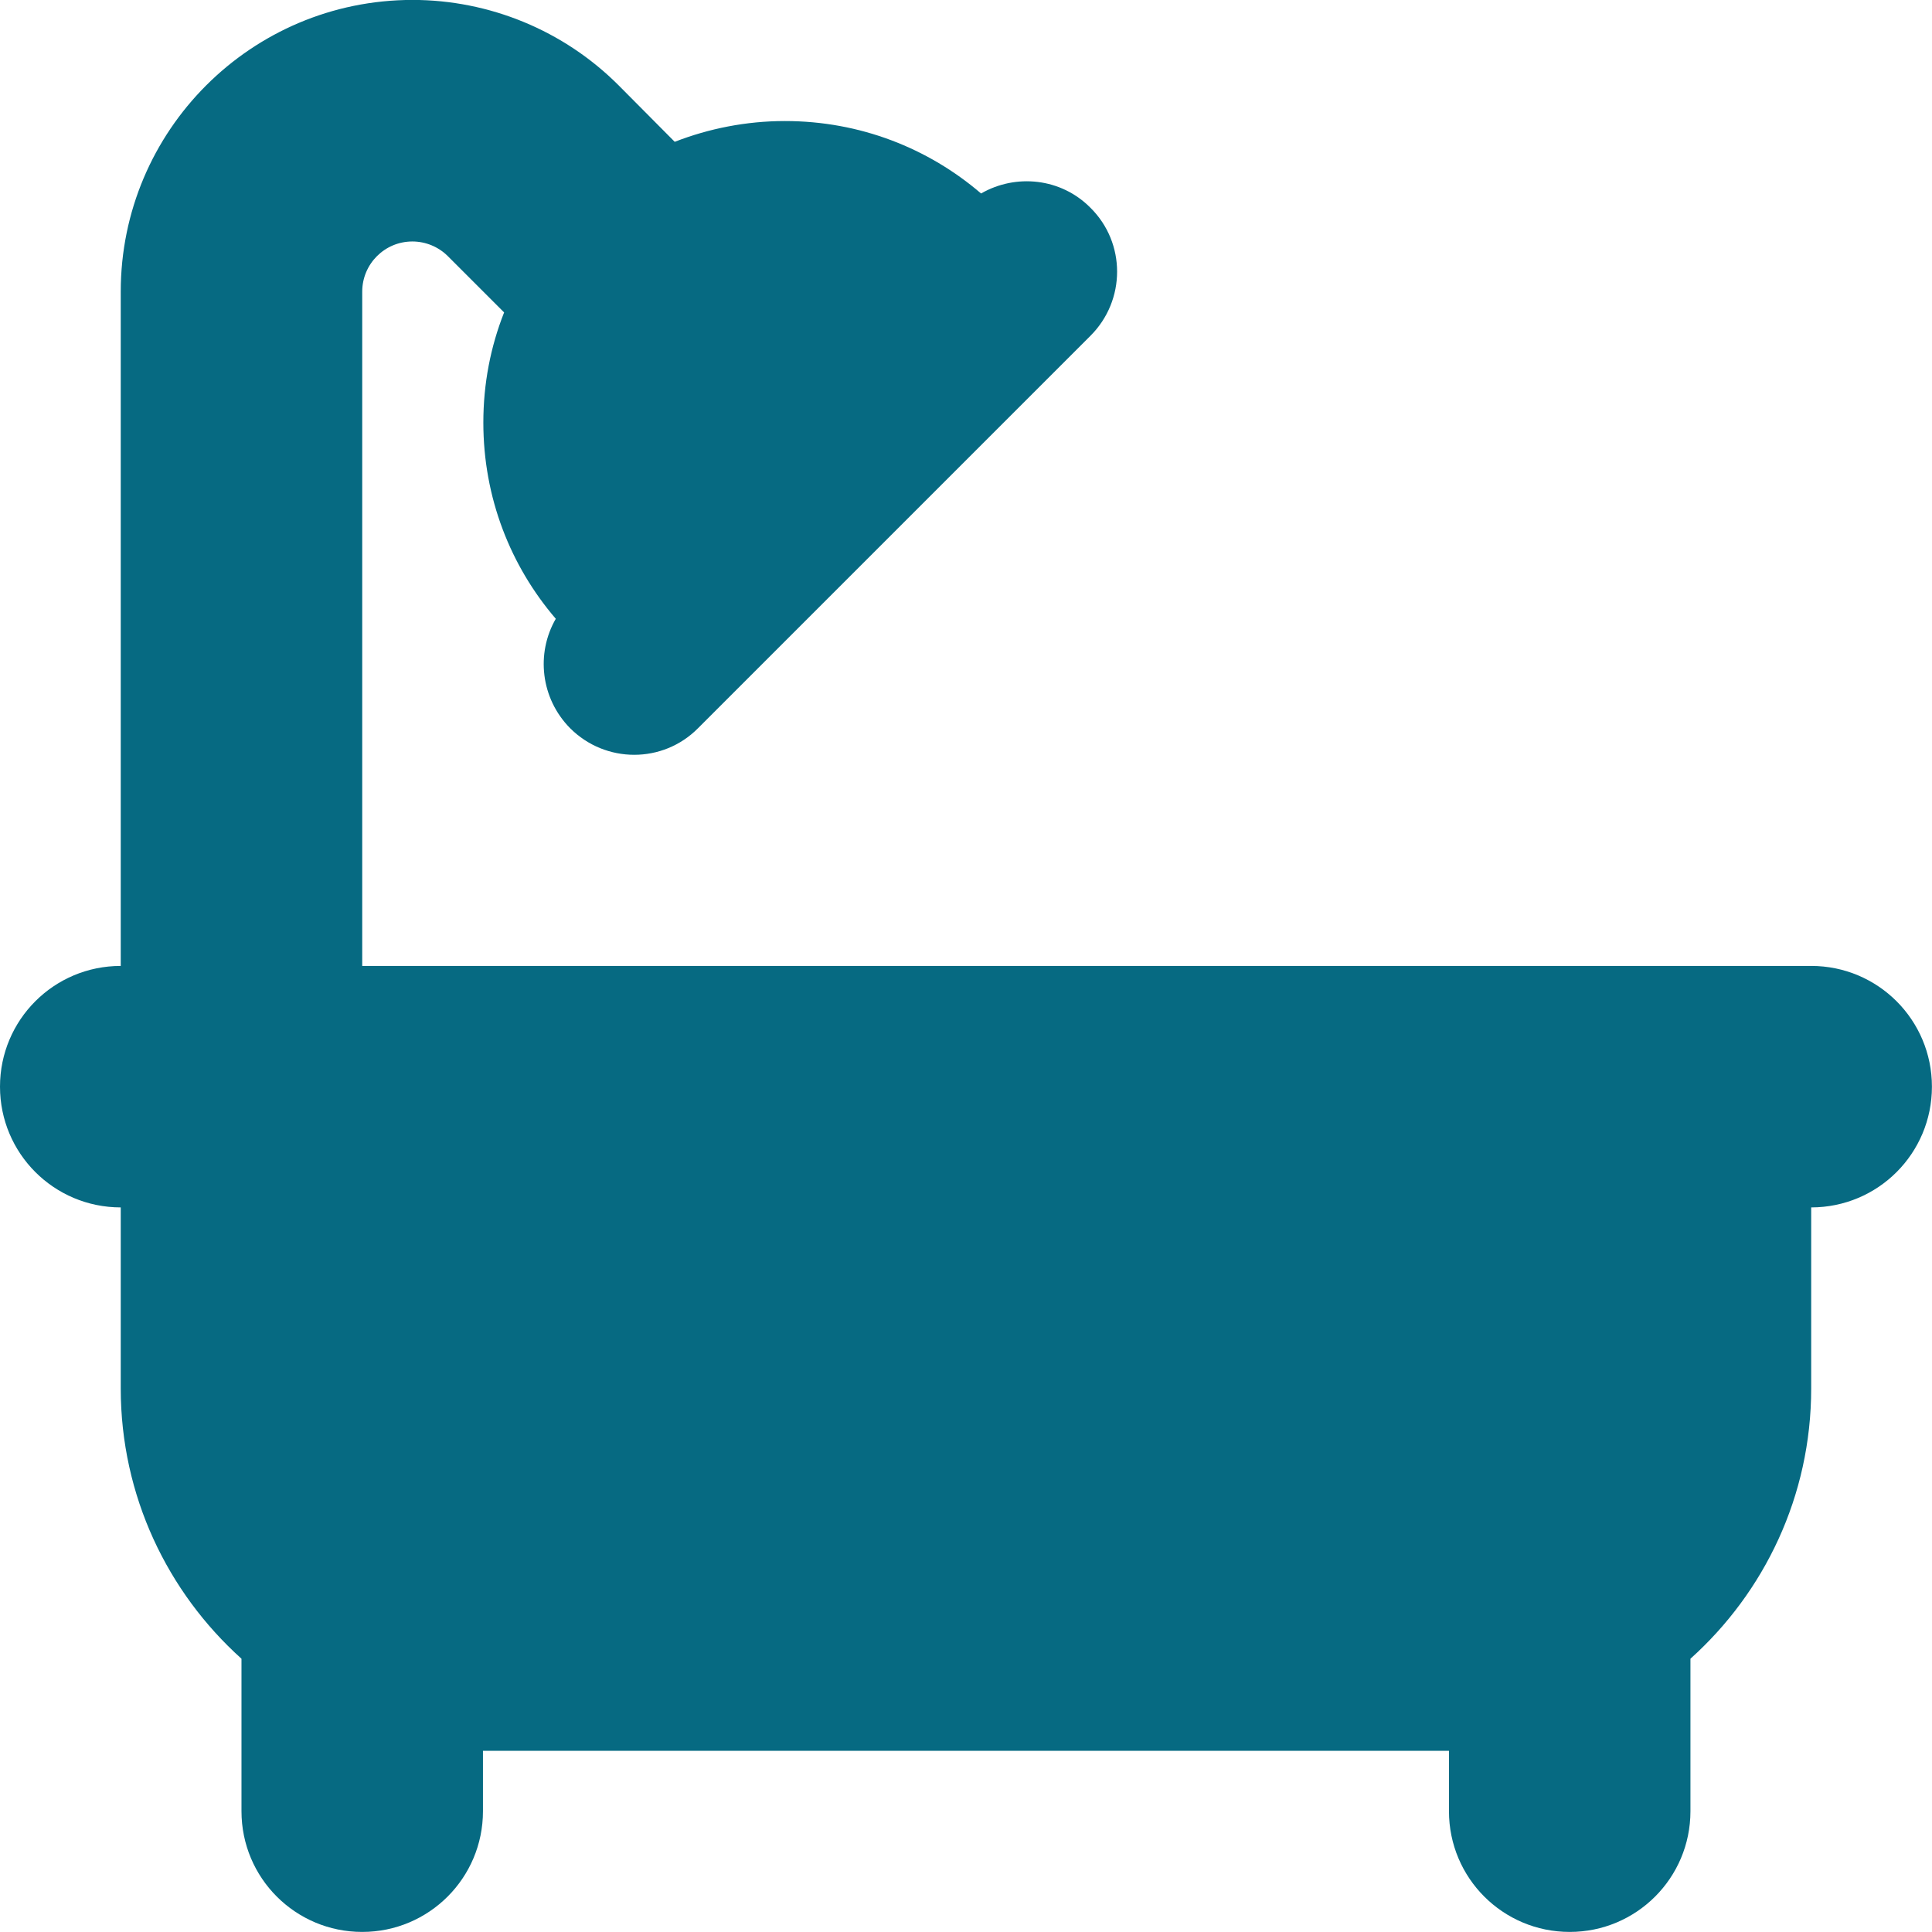 <?xml version="1.0" encoding="UTF-8"?><svg id="Layer_2" xmlns="http://www.w3.org/2000/svg" viewBox="0 0 25.762 25.762"><defs><style>.cls-1{fill:#066a82;}</style></defs><g id="Layer_1-2"><path class="cls-1" d="M4.83,3.889c0-.367.297-.669.669-.669.176,0,.347.07.473.196l.75.75c-.181.458-.277.951-.277,1.469,0,1.001.362,1.912.966,2.616-.267.463-.201,1.062.191,1.459.473.473,1.238.473,1.706,0l5.233-5.233c.473-.473.473-1.238,0-1.706-.393-.398-.996-.458-1.459-.191-.704-.604-1.615-.966-2.616-.966-.518,0-1.016.101-1.469.277l-.75-.755c-.73-.73-1.721-1.137-2.747-1.137C3.351,0,1.61,1.741,1.61,3.889v8.991c-.891,0-1.61.72-1.61,1.61s.72,1.61,1.61,1.61v2.415c0,1.429.624,2.717,1.61,3.603v2.033c0,.891.72,1.61,1.61,1.61s1.61-.72,1.61-1.61v-.805h12.881v.805c0,.891.72,1.61,1.61,1.61s1.61-.72,1.61-1.61v-2.033c.986-.886,1.61-2.169,1.61-3.603v-2.415c.891,0,1.61-.72,1.61-1.61s-.72-1.61-1.61-1.61H4.83V3.889Z"/></g></svg>